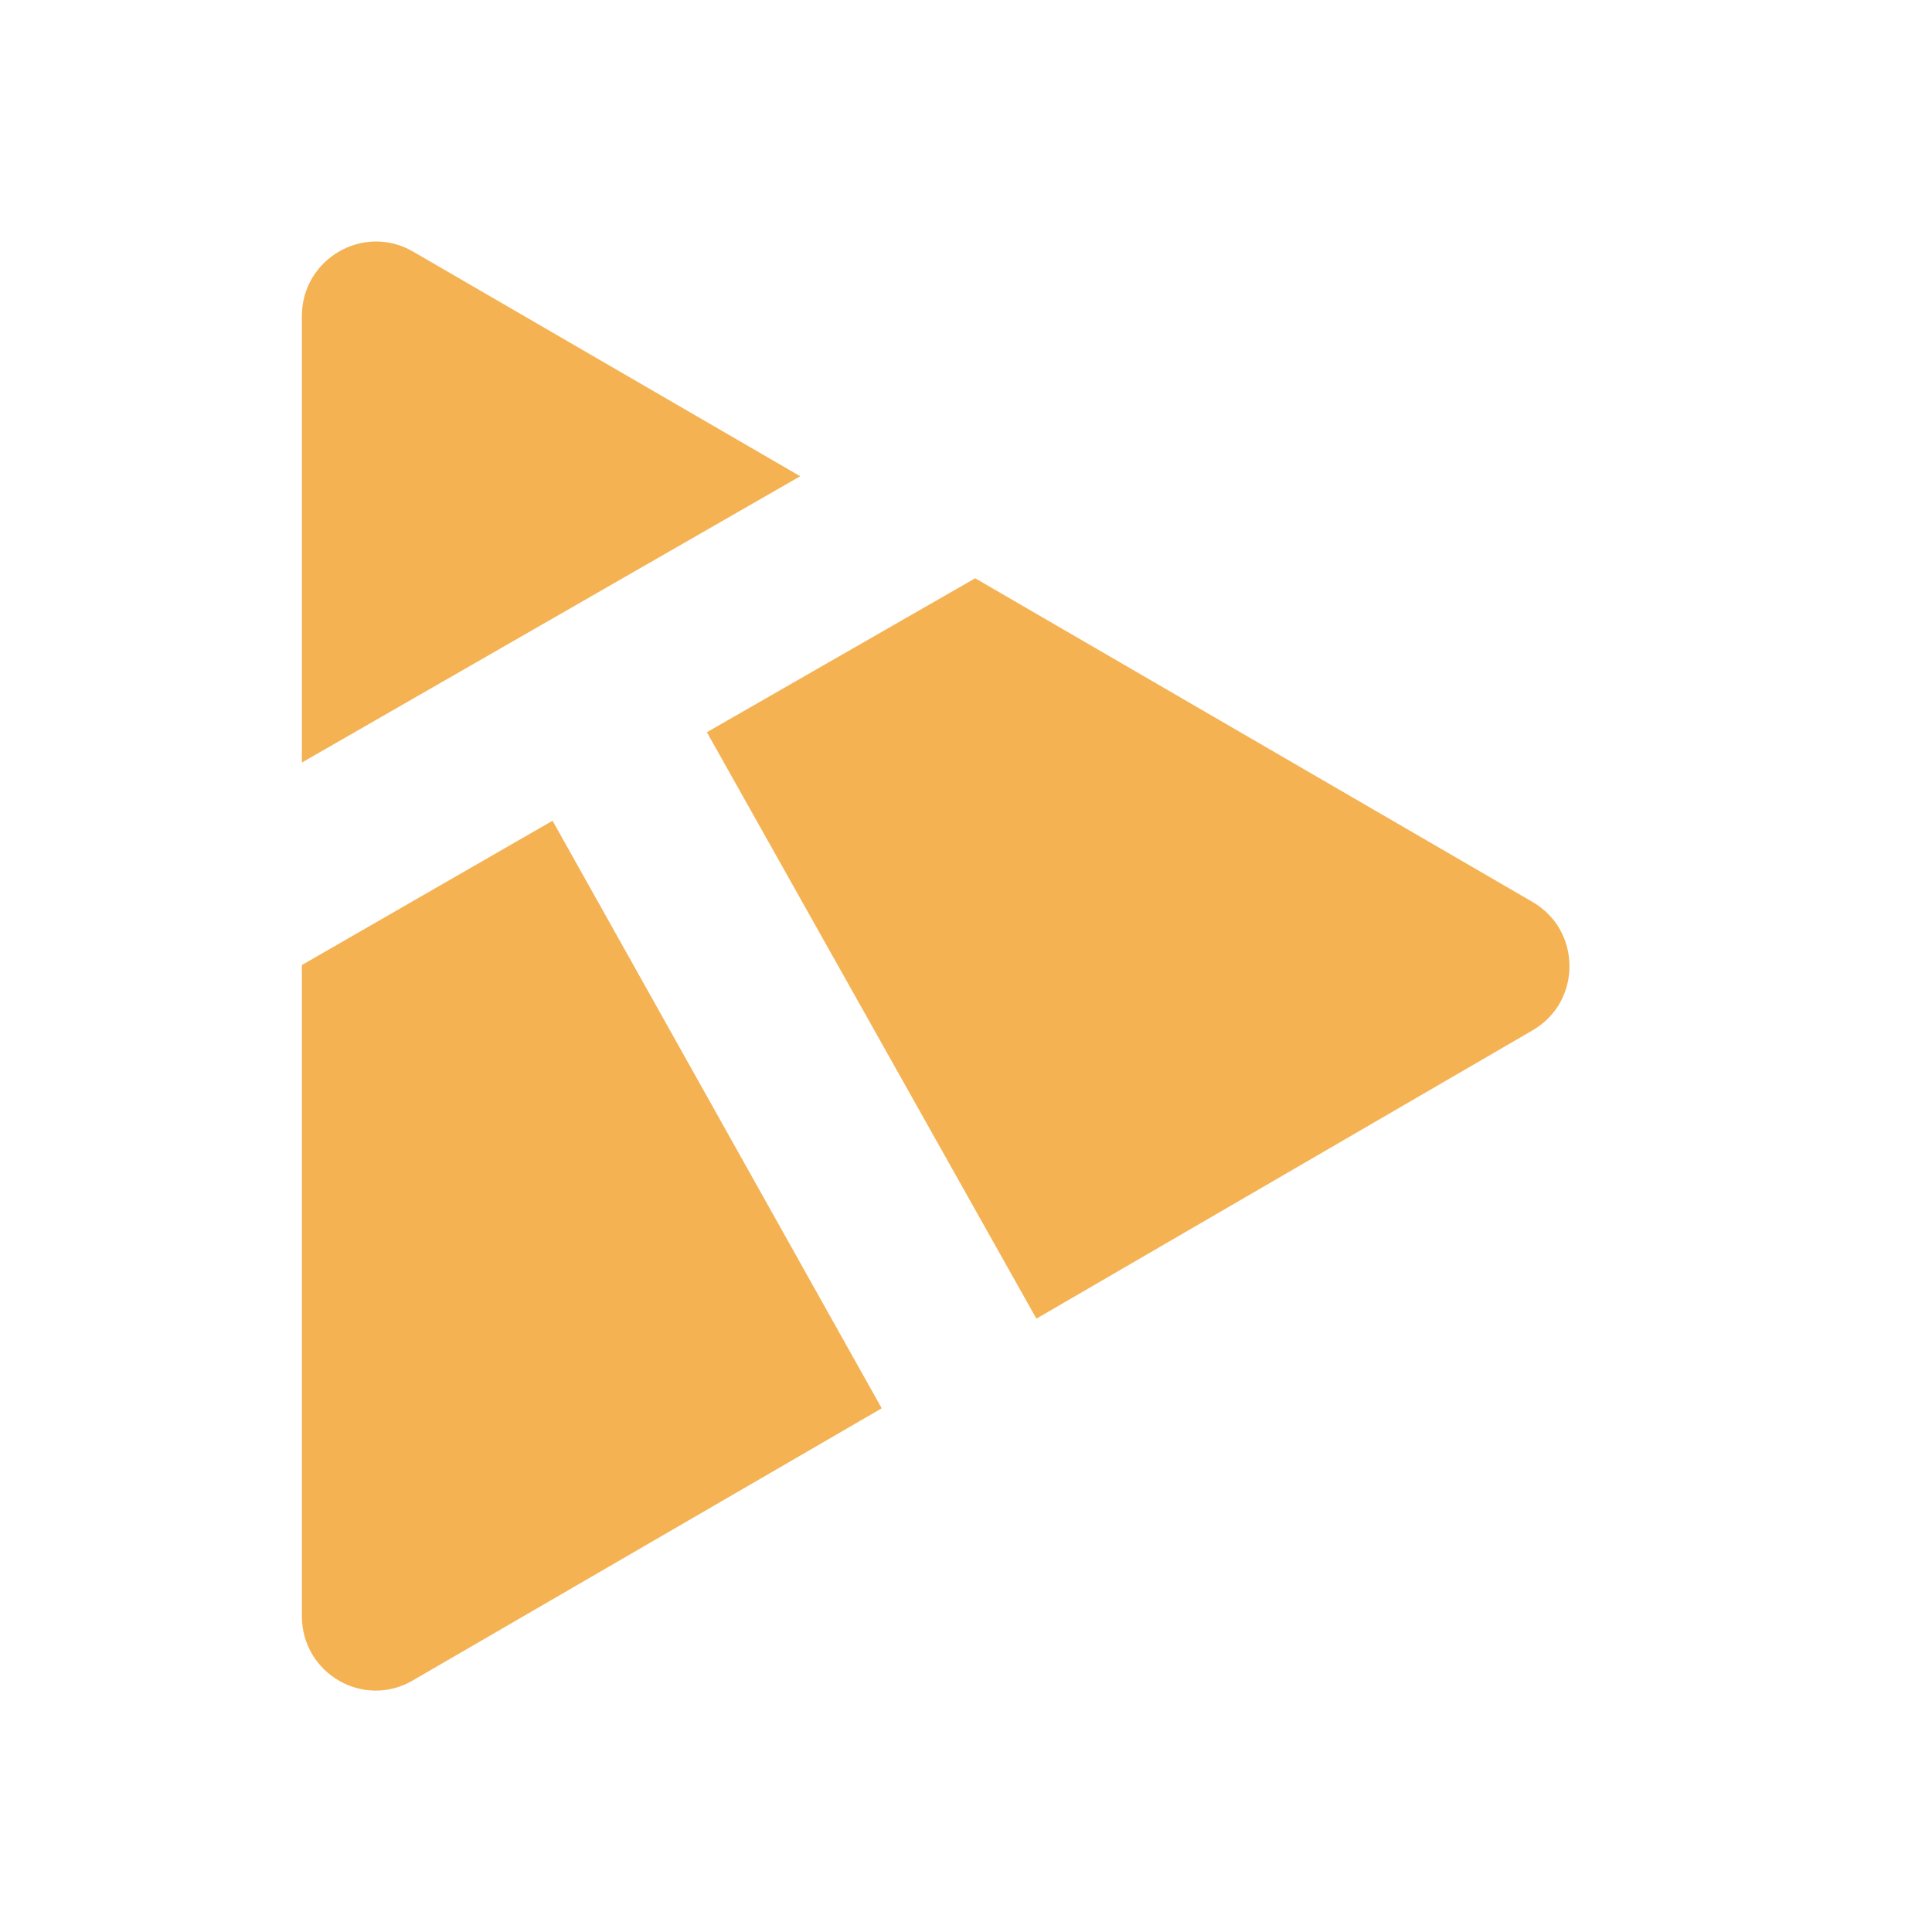 <svg width="32" height="32" viewBox="0 0 32 32" fill="none" xmlns="http://www.w3.org/2000/svg">
<path fill-rule="evenodd" clip-rule="evenodd" d="M6.838 4.165C6.021 3.694 5 4.287 5 5.236V12.63L13.254 7.888L6.838 4.165ZM25.382 14.938L16.152 9.578L11.708 12.128L17.166 21.841L25.382 17.067C26.2 16.596 26.2 15.41 25.382 14.938ZM5 26.768V15.984L9.152 13.594L14.604 23.326L6.838 27.833C6.021 28.311 5 27.718 5 26.768Z" fill="#F4B253"/>
</svg>
